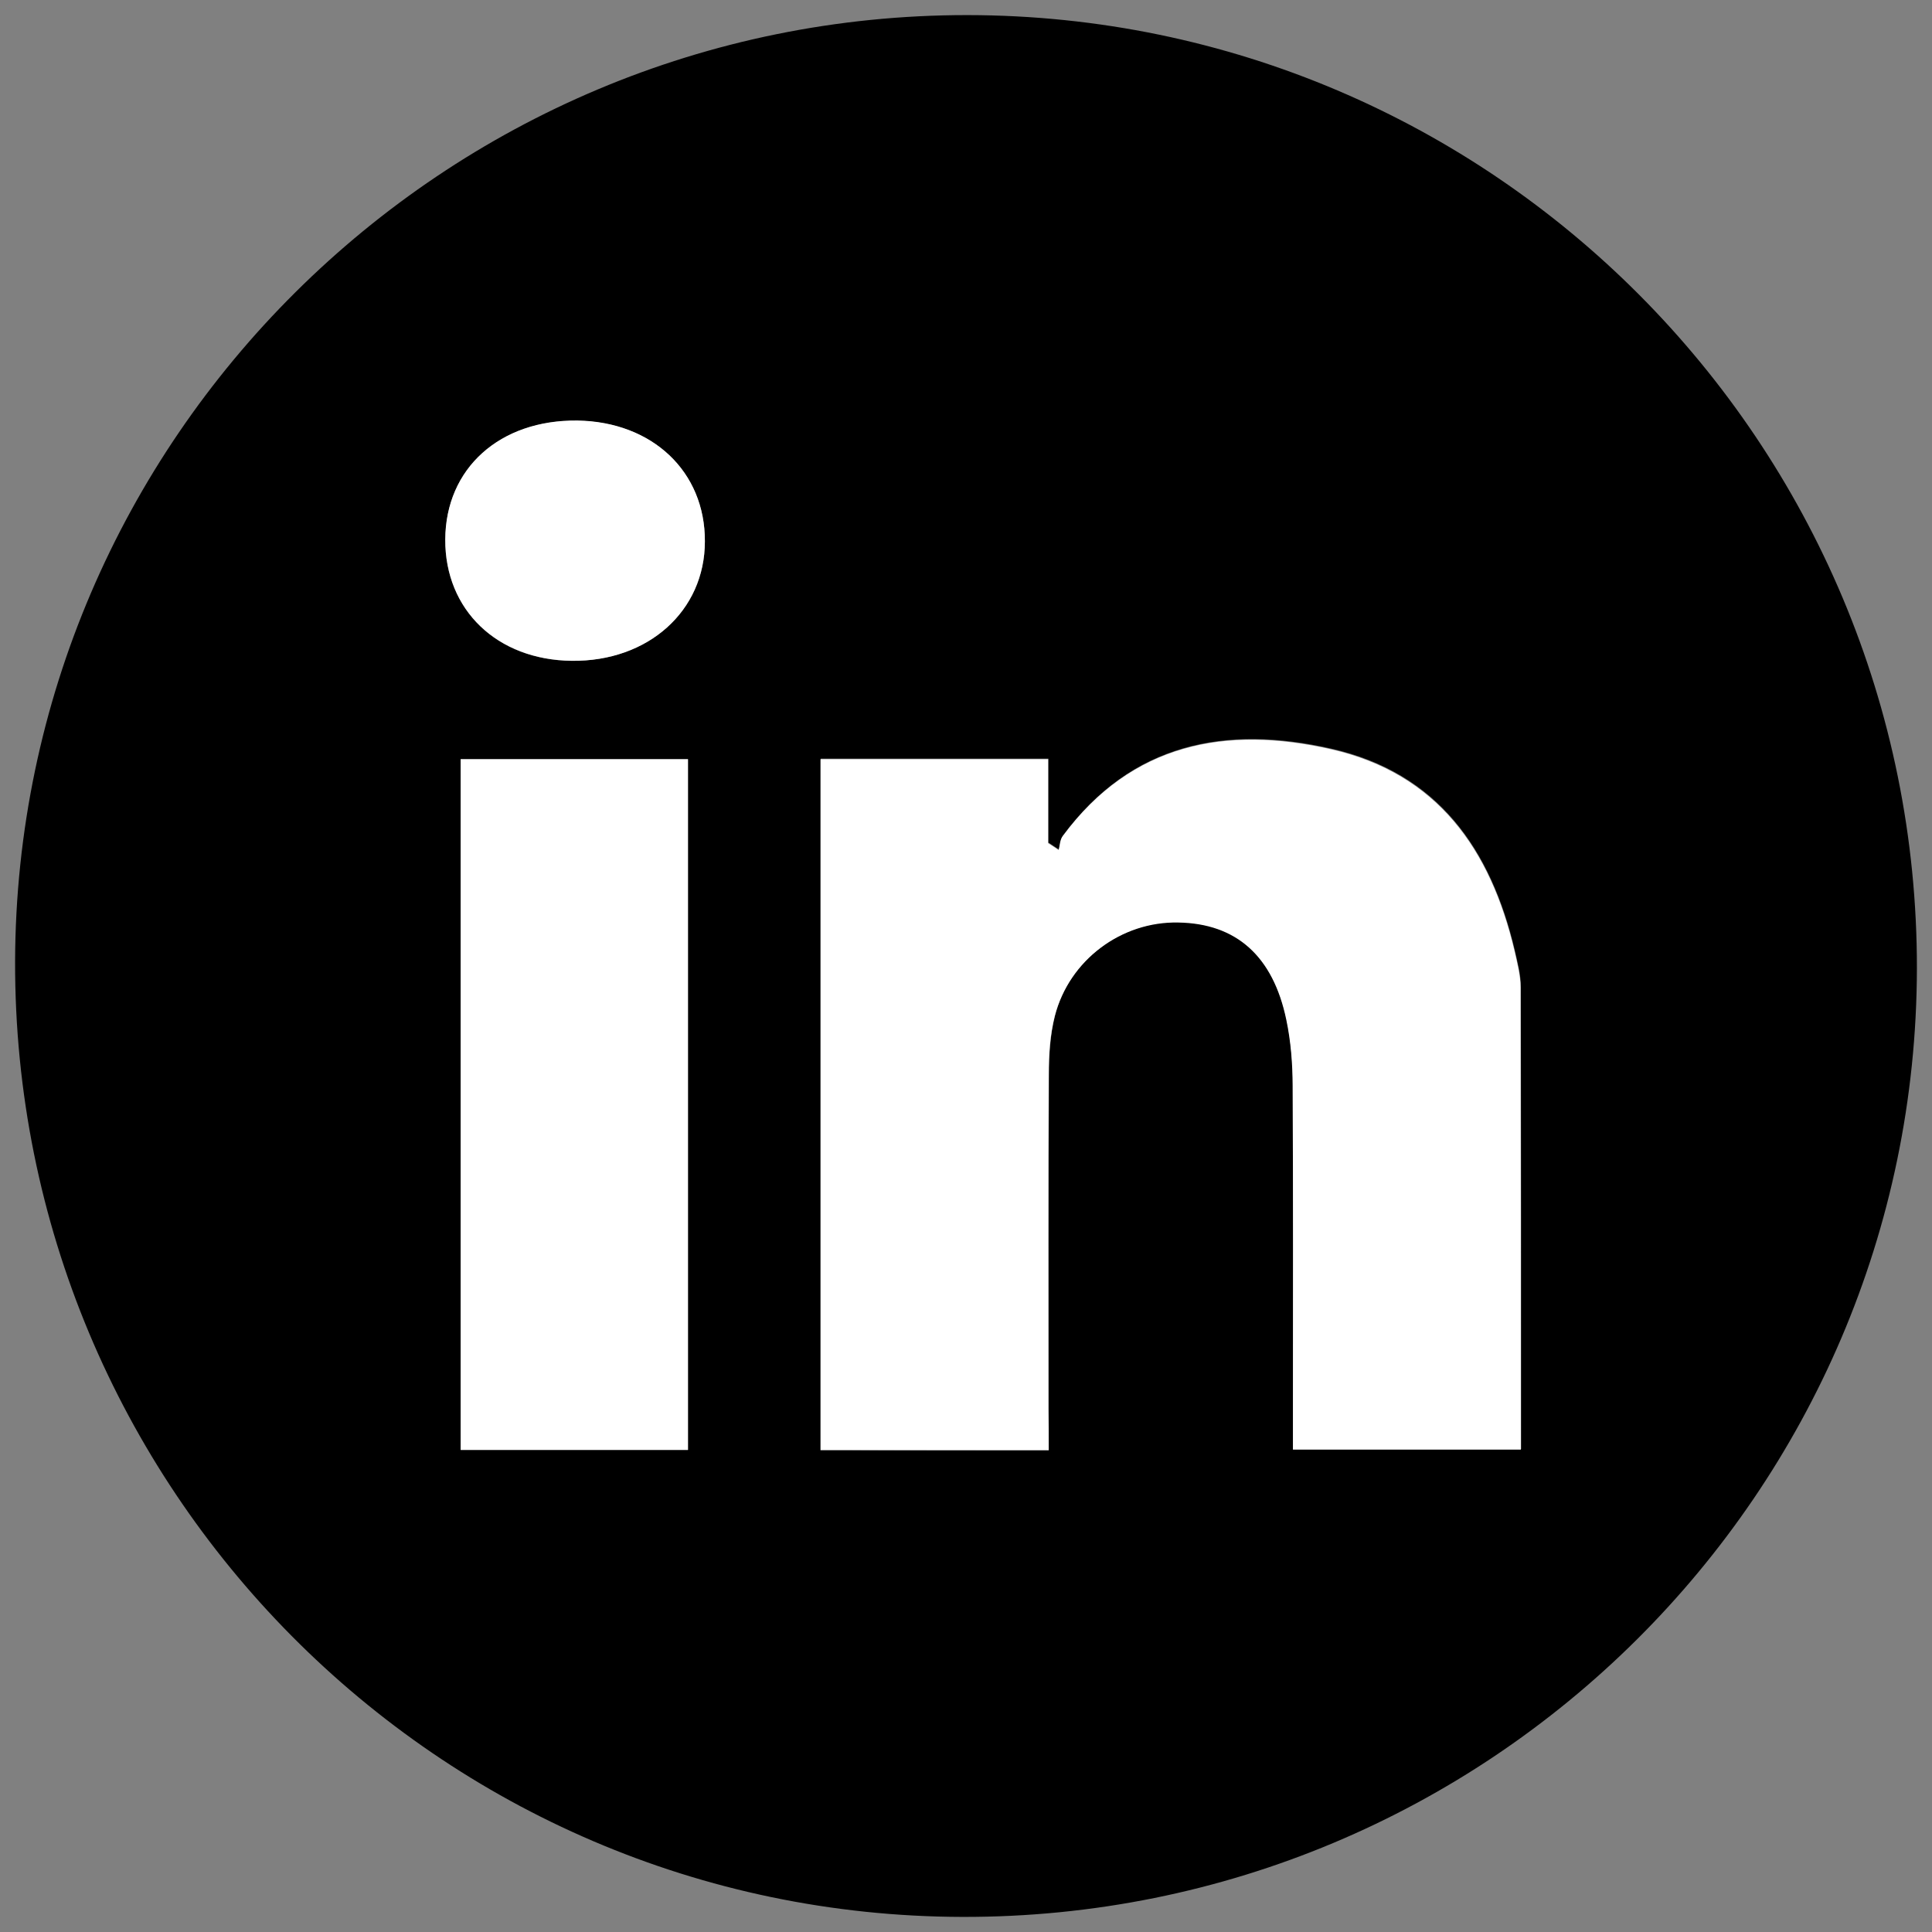 <?xml version="1.0" encoding="utf-8"?>
<!-- Generator: Adobe Illustrator 24.3.0, SVG Export Plug-In . SVG Version: 6.00 Build 0)  -->
<svg version="1.1" id="Layer_1" xmlns="http://www.w3.org/2000/svg" xmlns:xlink="http://www.w3.org/1999/xlink" x="0px" y="0px"
	 viewBox="0 0 64 64" style="enable-background:new 0 0 64 64;" xml:space="preserve">
<rect x="0" y="0" width="64" height="64" fill="#808080" stroke="none"/>
<style type="text/css">
	.st0{fill:#FFFFFF;}
</style>
<g>
	<path d="M32.05,0.5C49.44,0.52,63.52,14.67,63.5,32.08C63.47,49.46,49.3,63.54,31.88,63.5C14.52,63.46,0.46,49.28,0.5,31.85
		C0.55,14.54,14.7,0.49,32.05,0.5z M34.74,48.04c0-0.51,0-0.95,0-1.39c0-3.69-0.01-7.38,0.01-11.06c0-0.65,0.04-1.32,0.2-1.95
		c0.48-1.86,2.21-3.13,4.09-3.1c1.92,0.04,3.14,1.11,3.58,3.22c0.15,0.72,0.2,1.46,0.21,2.19c0.02,3.56,0.01,7.13,0.01,10.69
		c0,0.44,0,0.88,0,1.36c2.61,0,5.07,0,7.55,0c0-5.16,0-10.23-0.01-15.31c0-0.4-0.11-0.81-0.2-1.21c-0.79-3.35-2.55-5.88-6.08-6.68
		c-3.48-0.79-6.61-0.2-8.88,2.87c-0.09,0.12-0.09,0.31-0.14,0.47c-0.12-0.08-0.24-0.15-0.35-0.23c0-0.92,0-1.83,0-2.78
		c-2.59,0-5.06,0-7.54,0c0,7.68,0,15.28,0,22.89C29.72,48.04,32.16,48.04,34.74,48.04z M15.26,48.03c2.58,0,5.02,0,7.53,0
		c0-7.67,0-15.26,0-22.88c-2.55,0-5.02,0-7.53,0C15.26,32.8,15.26,40.36,15.26,48.03z M18.94,21.89c2.53,0.03,4.41-1.65,4.41-3.95
		c0.01-2.31-1.74-3.97-4.22-4c-2.57-0.04-4.37,1.58-4.38,3.94C14.74,20.21,16.47,21.87,18.94,21.89z"/>
	<path class="st0" d="M34.74,48.04c-2.58,0-5.02,0-7.56,0c0-7.62,0-15.21,0-22.89c2.48,0,4.95,0,7.54,0c0,0.95,0,1.87,0,2.78
		c0.12,0.08,0.24,0.15,0.35,0.23c0.04-0.16,0.04-0.35,0.14-0.47c2.28-3.07,5.4-3.66,8.88-2.87c3.53,0.8,5.29,3.33,6.08,6.68
		c0.09,0.4,0.2,0.81,0.2,1.21c0.01,5.07,0.01,10.14,0.01,15.31c-2.47,0-4.94,0-7.55,0c0-0.48,0-0.92,0-1.36
		c0-3.56,0.01-7.13-0.01-10.69c0-0.73-0.06-1.48-0.21-2.19c-0.44-2.11-1.66-3.19-3.58-3.22c-1.88-0.04-3.61,1.24-4.09,3.1
		c-0.16,0.63-0.2,1.3-0.2,1.95c-0.02,3.69-0.01,7.38-0.01,11.06C34.74,47.09,34.74,47.53,34.74,48.04z"/>
	<path class="st0" d="M15.26,48.03c0-7.67,0-15.23,0-22.88c2.51,0,4.98,0,7.53,0c0,7.62,0,15.22,0,22.88
		C20.28,48.03,17.84,48.03,15.26,48.03z"/>
	<path class="st0" d="M18.94,21.89c-2.47-0.03-4.2-1.68-4.19-4.02c0.01-2.36,1.81-3.97,4.38-3.94c2.48,0.04,4.23,1.69,4.22,4
		C23.35,20.24,21.47,21.92,18.94,21.89z"/>
</g>
</svg>
